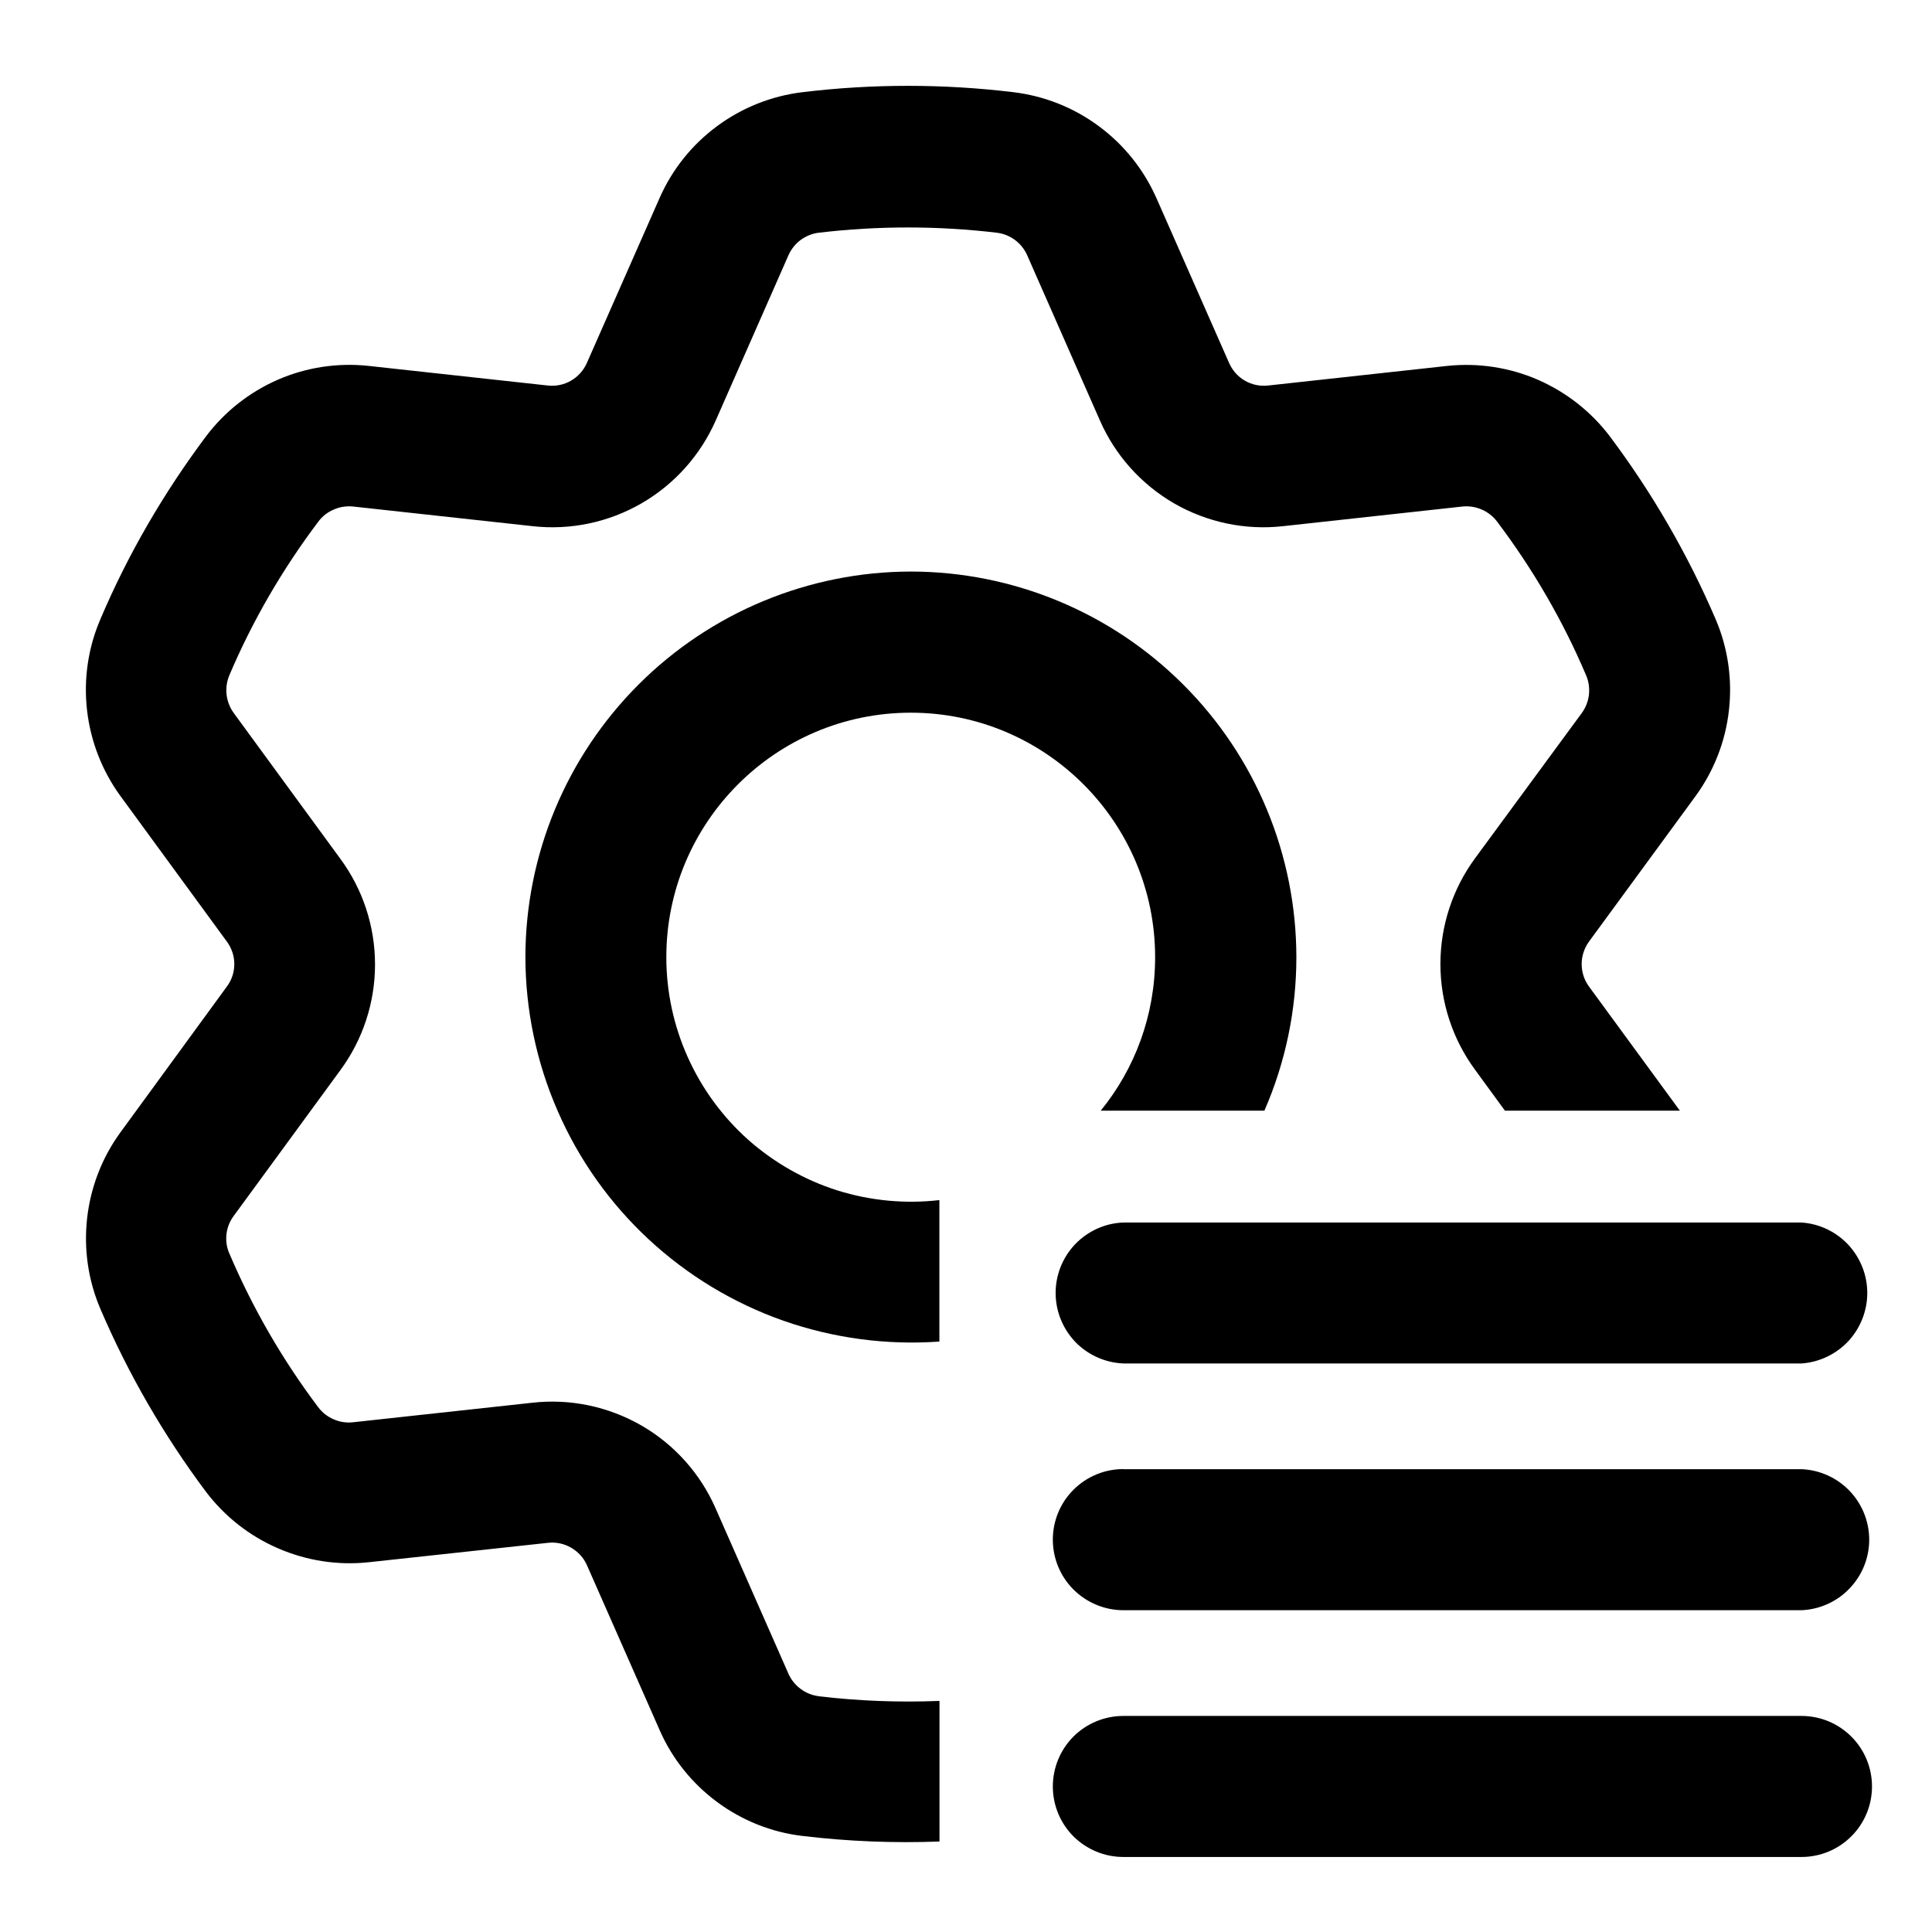 <svg width="18" height="18" viewBox="0 0 18 18" fill="none" xmlns="http://www.w3.org/2000/svg">
<g clip-path="url(#clip0_907_97)">
<path d="M7.629 15.803C7.567 15.796 7.509 15.772 7.459 15.735C7.409 15.698 7.37 15.649 7.345 15.592L6.668 14.055C6.526 13.73 6.283 13.458 5.976 13.281C5.668 13.104 5.312 13.029 4.959 13.069L3.288 13.251C3.226 13.258 3.164 13.248 3.108 13.223C3.051 13.199 3.002 13.16 2.965 13.111C2.632 12.669 2.354 12.188 2.137 11.679C2.112 11.623 2.103 11.56 2.11 11.499C2.117 11.437 2.14 11.379 2.177 11.329L3.17 9.972C3.381 9.686 3.494 9.34 3.494 8.986C3.494 8.631 3.381 8.285 3.17 8L2.177 6.642C2.141 6.592 2.118 6.533 2.111 6.472C2.104 6.41 2.113 6.348 2.137 6.291C2.352 5.784 2.632 5.303 2.965 4.861C3.002 4.811 3.051 4.772 3.108 4.748C3.164 4.723 3.226 4.713 3.288 4.719L4.96 4.902C5.313 4.942 5.669 4.867 5.976 4.69C6.284 4.512 6.526 4.241 6.669 3.916L7.346 2.378C7.371 2.321 7.411 2.272 7.46 2.235C7.51 2.199 7.568 2.175 7.63 2.168C8.18 2.103 8.736 2.103 9.286 2.168C9.411 2.183 9.519 2.263 9.57 2.378L10.247 3.916C10.389 4.241 10.632 4.512 10.939 4.69C11.247 4.867 11.603 4.942 11.956 4.902L13.627 4.719C13.751 4.707 13.875 4.761 13.949 4.861C14.282 5.302 14.562 5.784 14.777 6.291C14.802 6.348 14.81 6.41 14.804 6.472C14.797 6.533 14.774 6.592 14.738 6.642L13.743 7.996C13.533 8.282 13.42 8.627 13.42 8.982C13.42 9.336 13.533 9.682 13.743 9.967L14.021 10.348H15.651L14.804 9.191C14.76 9.131 14.736 9.058 14.736 8.982C14.736 8.907 14.76 8.834 14.804 8.773L15.798 7.416C15.969 7.181 16.076 6.906 16.108 6.618C16.141 6.33 16.099 6.038 15.985 5.771C15.725 5.165 15.394 4.593 14.999 4.066C14.824 3.835 14.593 3.654 14.328 3.538C14.063 3.423 13.772 3.379 13.485 3.409L11.813 3.592C11.738 3.6 11.662 3.584 11.597 3.546C11.532 3.508 11.481 3.45 11.451 3.381L10.773 1.843C10.655 1.578 10.471 1.348 10.238 1.176C10.005 1.003 9.731 0.894 9.443 0.859C8.789 0.78 8.128 0.78 7.475 0.859C7.187 0.894 6.913 1.003 6.68 1.176C6.447 1.348 6.263 1.578 6.146 1.843L5.468 3.381C5.438 3.45 5.386 3.508 5.321 3.546C5.256 3.584 5.181 3.6 5.106 3.592L3.434 3.409C3.146 3.378 2.855 3.422 2.59 3.537C2.324 3.653 2.093 3.835 1.919 4.066C1.524 4.594 1.191 5.166 0.934 5.772C0.82 6.038 0.778 6.33 0.811 6.618C0.844 6.906 0.951 7.181 1.121 7.415L2.114 8.773C2.159 8.834 2.183 8.907 2.183 8.982C2.183 9.058 2.159 9.131 2.114 9.191L1.122 10.55C0.951 10.784 0.845 11.059 0.812 11.347C0.779 11.636 0.821 11.927 0.935 12.194C1.194 12.799 1.525 13.372 1.92 13.9C2.095 14.13 2.326 14.312 2.592 14.426C2.857 14.541 3.148 14.586 3.435 14.555L5.107 14.374C5.181 14.366 5.257 14.382 5.322 14.42C5.387 14.458 5.439 14.515 5.469 14.584L6.147 16.122C6.383 16.659 6.894 17.037 7.476 17.105C7.9 17.156 8.327 17.173 8.753 17.157V15.847C8.378 15.862 8.003 15.848 7.63 15.804L7.629 15.803Z" fill="black"/>
<path d="M6.208 8.918C6.208 7.661 7.229 6.64 8.486 6.64C9.741 6.64 10.762 7.661 10.762 8.918C10.762 9.46 10.573 9.958 10.255 10.348H11.78C11.977 9.897 12.078 9.41 12.078 8.918C12.077 7.965 11.699 7.052 11.025 6.379C10.352 5.705 9.439 5.326 8.487 5.325C7.535 5.326 6.622 5.705 5.949 6.378C5.275 7.052 4.896 7.964 4.895 8.917C4.896 9.41 4.998 9.899 5.196 10.351C5.393 10.804 5.682 11.211 6.044 11.547C6.406 11.883 6.833 12.141 7.299 12.305C7.765 12.468 8.259 12.534 8.752 12.499V11.181C8.433 11.218 8.109 11.187 7.802 11.091C7.496 10.994 7.213 10.833 6.972 10.62C6.732 10.406 6.54 10.144 6.408 9.85C6.276 9.557 6.208 9.239 6.208 8.918Z" fill="black"/>
<path d="M10.466 11.39H16.784C16.95 11.401 17.106 11.475 17.22 11.597C17.333 11.719 17.397 11.88 17.397 12.046C17.397 12.213 17.333 12.374 17.22 12.496C17.106 12.617 16.95 12.692 16.784 12.703H10.466C10.296 12.696 10.136 12.624 10.018 12.502C9.901 12.379 9.835 12.216 9.835 12.046C9.835 11.877 9.901 11.713 10.018 11.591C10.136 11.469 10.296 11.396 10.466 11.39ZM10.466 13.688H16.784C16.953 13.695 17.114 13.767 17.231 13.889C17.349 14.012 17.415 14.175 17.415 14.345C17.415 14.515 17.349 14.678 17.231 14.8C17.114 14.923 16.953 14.995 16.784 15.002H10.466C10.292 15.002 10.125 14.932 10.001 14.809C9.878 14.686 9.809 14.519 9.809 14.344C9.809 14.17 9.878 14.003 10.001 13.88C10.125 13.756 10.292 13.687 10.466 13.687V13.688ZM10.466 15.987H16.784C16.958 15.987 17.125 16.056 17.248 16.179C17.372 16.302 17.441 16.47 17.441 16.644C17.441 16.818 17.372 16.986 17.248 17.109C17.125 17.232 16.958 17.301 16.784 17.301H10.466C10.292 17.301 10.125 17.232 10.001 17.109C9.878 16.986 9.809 16.818 9.809 16.644C9.809 16.47 9.878 16.303 10.001 16.179C10.125 16.056 10.292 15.987 10.466 15.987Z" fill="black"/>
</g>
<defs>
<clipPath id="clip0_907_97">
<rect width="18" height="18" fill="white"/>
</clipPath>
</defs>
</svg>
